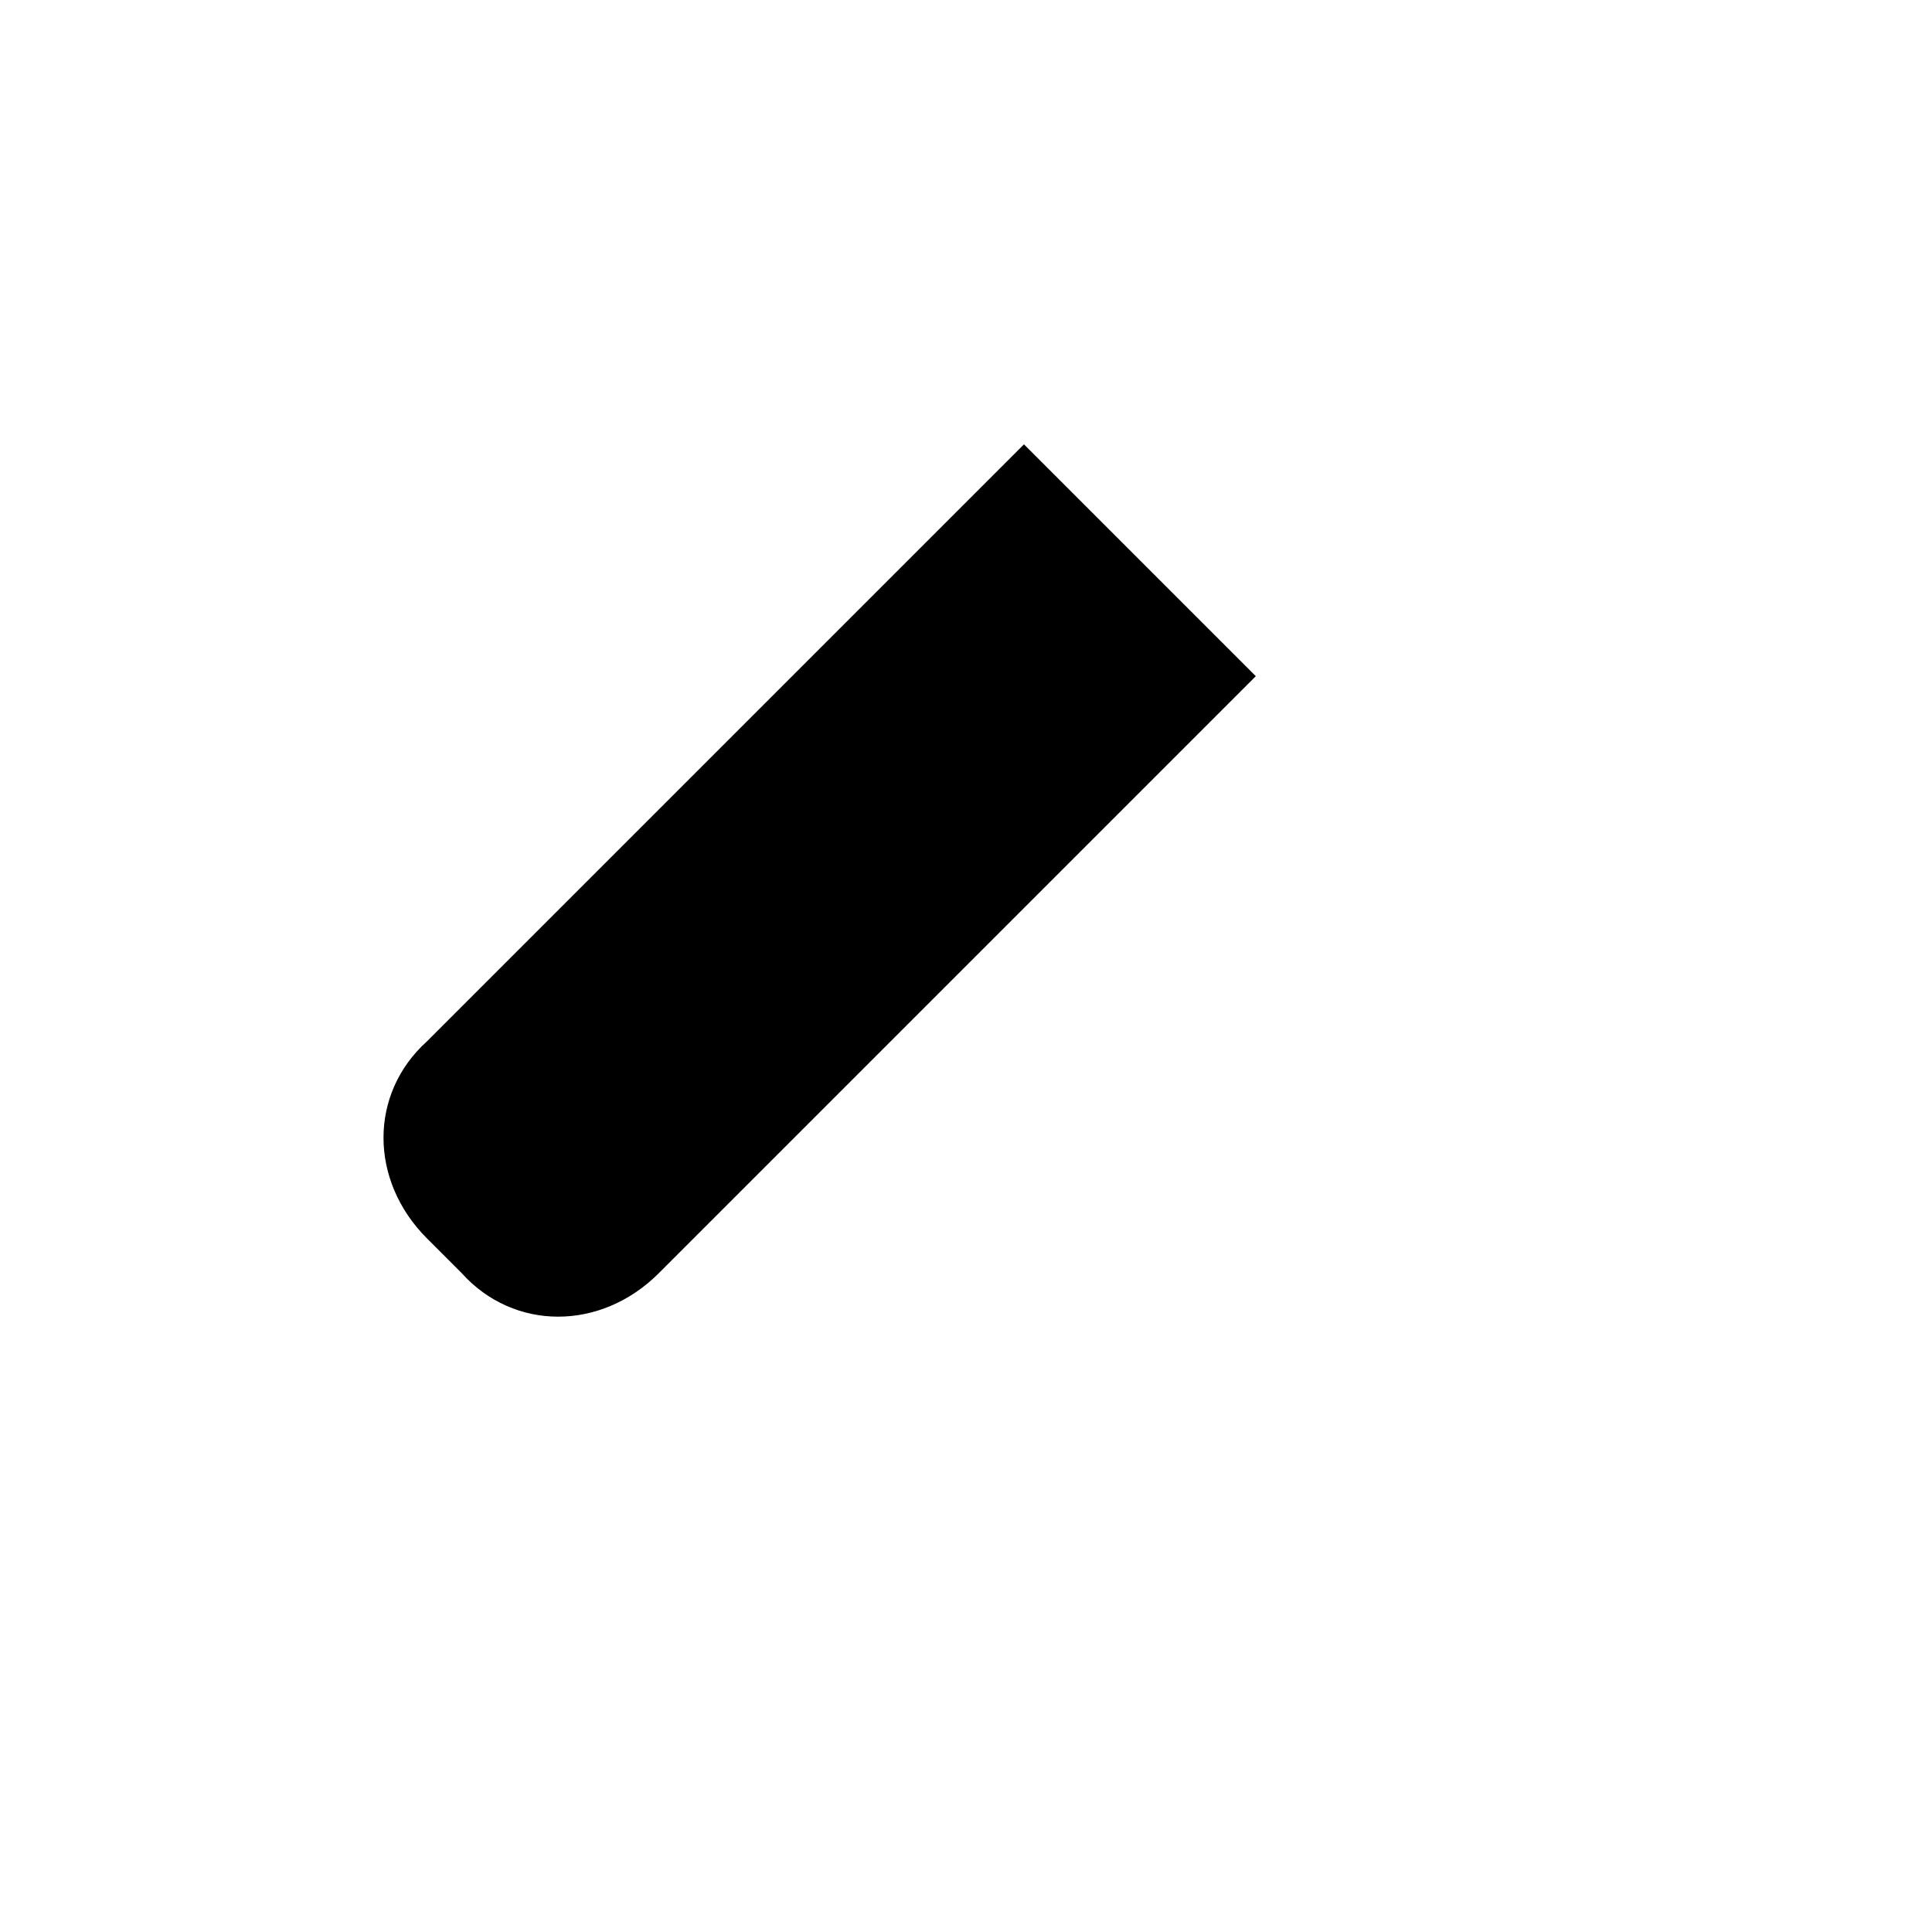 <svg xmlns="http://www.w3.org/2000/svg" version="1.1" xmlns:xlink="http://www.w3.org/1999/xlink" width="100%" height="100%" id="svgWorkerArea" viewBox="-25 -25 625 625" xmlns:idraw="https://idraw.muisca.co" style="background: white;"><defs id="defsdoc"><pattern id="patternBool" x="0" y="0" width="10" height="10" patternUnits="userSpaceOnUse" patternTransform="rotate(35)"><circle cx="5" cy="5" r="4" style="stroke: none;fill: #ff000070;"></circle></pattern></defs><g id="fileImp-988104662" class="cosito"><path id="pathImp-285702747" class="grouped" d="M362.5 62.5C362.5 62.5 437.5 137.5 437.5 137.5"></path><path id="pathImp-259771842" class="grouped" d="M343.75 156.25C343.75 156.25 400 100 400 100"></path><path id="pathImp-178286331" class="grouped" d="M381.25 193.75C381.25 193.75 188.125 386.875 188.125 386.875 169.375 405.625 141.25 405.625 124.375 386.875 124.375 386.875 113.125 375.625 113.125 375.625 94.375 356.875 94.375 328.75 113.125 311.875 113.125 311.875 306.25 118.75 306.25 118.75"></path><path id="pathImp-783837277" class="grouped" d="M193.75 231.25C193.75 231.25 268.75 306.25 268.75 306.25"></path><path id="pathImp-885641101" class="grouped" d="M118.75 381.25C118.75 381.25 62.5 437.5 62.5 437.5"></path><path id="pathImp-689201784" class="grouped" d="M287.5 100C287.5 100 400 212.5 400 212.5"></path></g></svg>